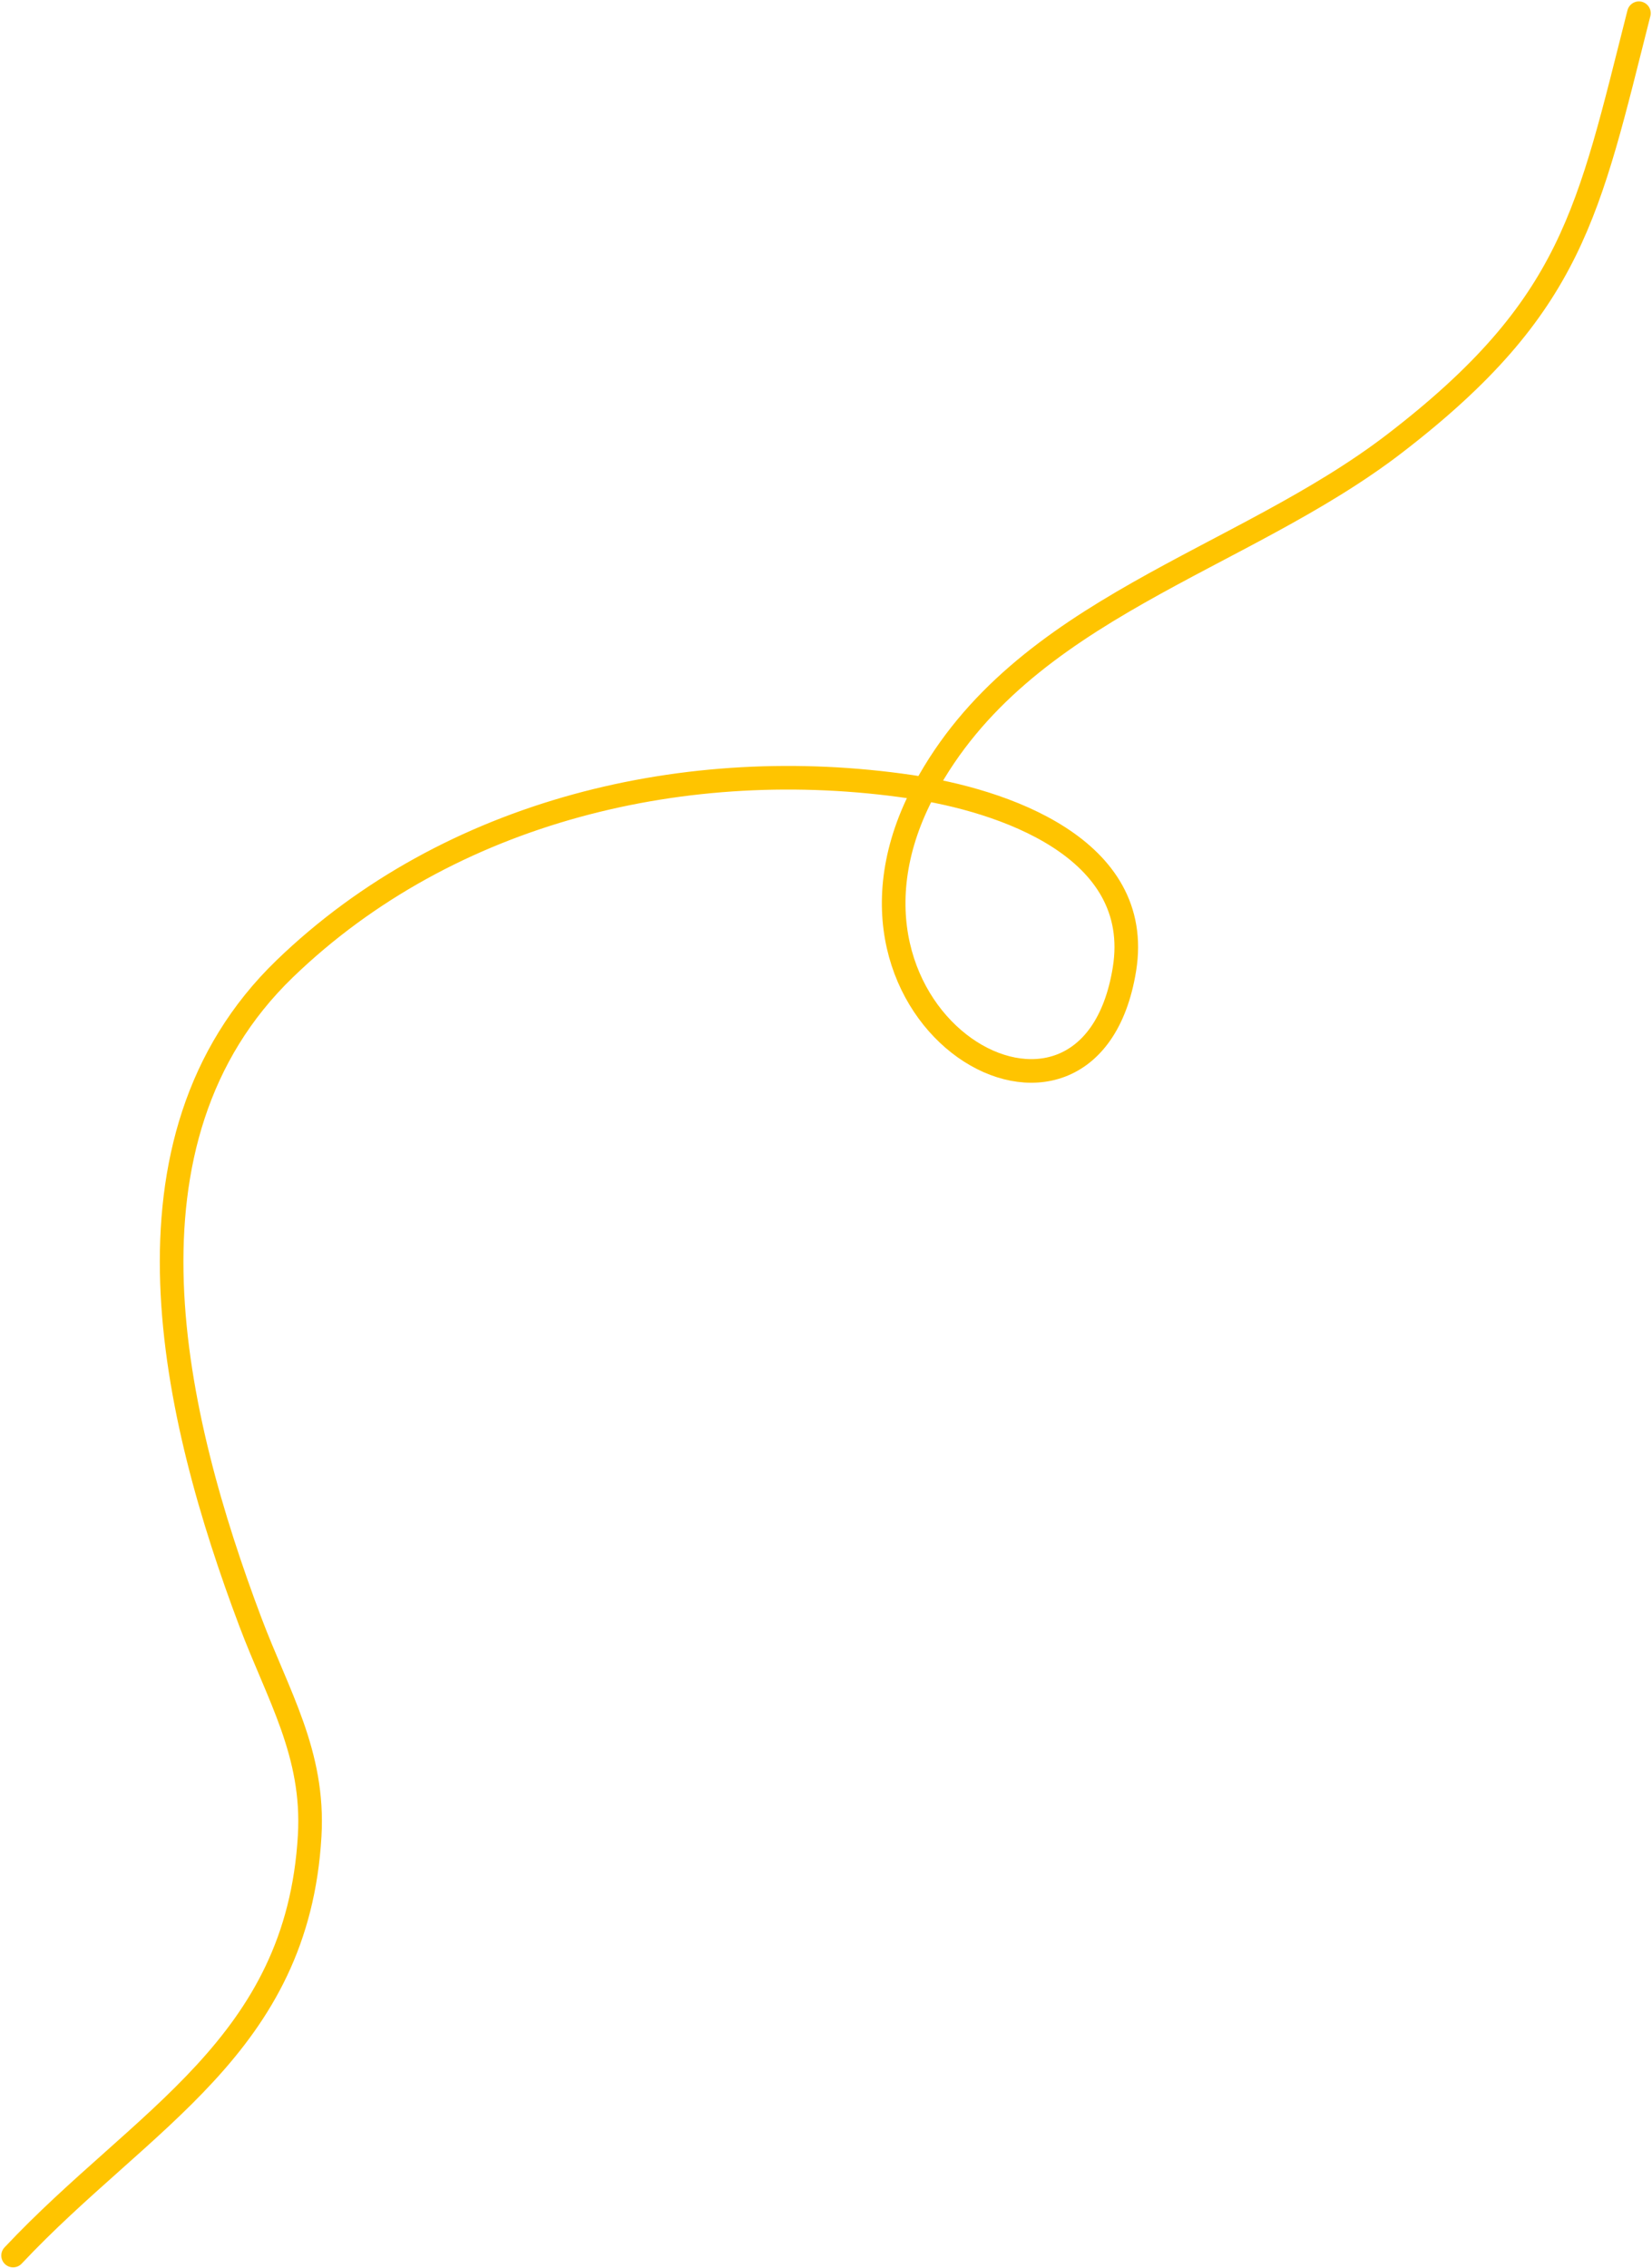 <?xml version="1.0" encoding="UTF-8"?>
<!DOCTYPE svg PUBLIC '-//W3C//DTD SVG 1.0//EN'
          'http://www.w3.org/TR/2001/REC-SVG-20010904/DTD/svg10.dtd'>
<svg clip-rule="evenodd" fill-rule="evenodd" height="400.5" preserveAspectRatio="xMidYMid meet" stroke-linecap="round" stroke-linejoin="round" stroke-miterlimit="1.5" version="1.0" viewBox="104.1 49.7 291.8 400.5" width="291.8" xmlns="http://www.w3.org/2000/svg" xmlns:xlink="http://www.w3.org/1999/xlink" zoomAndPan="magnify"
><path d="M0 0H500V500H0z" fill="none"
  /><g
  ><g
    ><path d="M119.1,434.475C141.873,410.228 169.355,397.54 171.488,360.334C172.319,345.845 165.914,335.626 161.002,322.584C147.399,286.47 135.684,237.578 167.075,207.274C196.202,179.155 238.342,169.369 277.581,175.117C293.736,177.483 318.899,185.852 315.398,207.38C309.145,245.841 258.103,216.423 280.117,175.544C297.415,143.421 335.834,135.528 363.196,114.473C394.683,90.245 397.379,73.542 406.275,38.544" fill="none" stroke="#ffc400" stroke-width="4.17" transform="translate(-12.687 13.49)"
    /></g
  ></g
></svg
>
